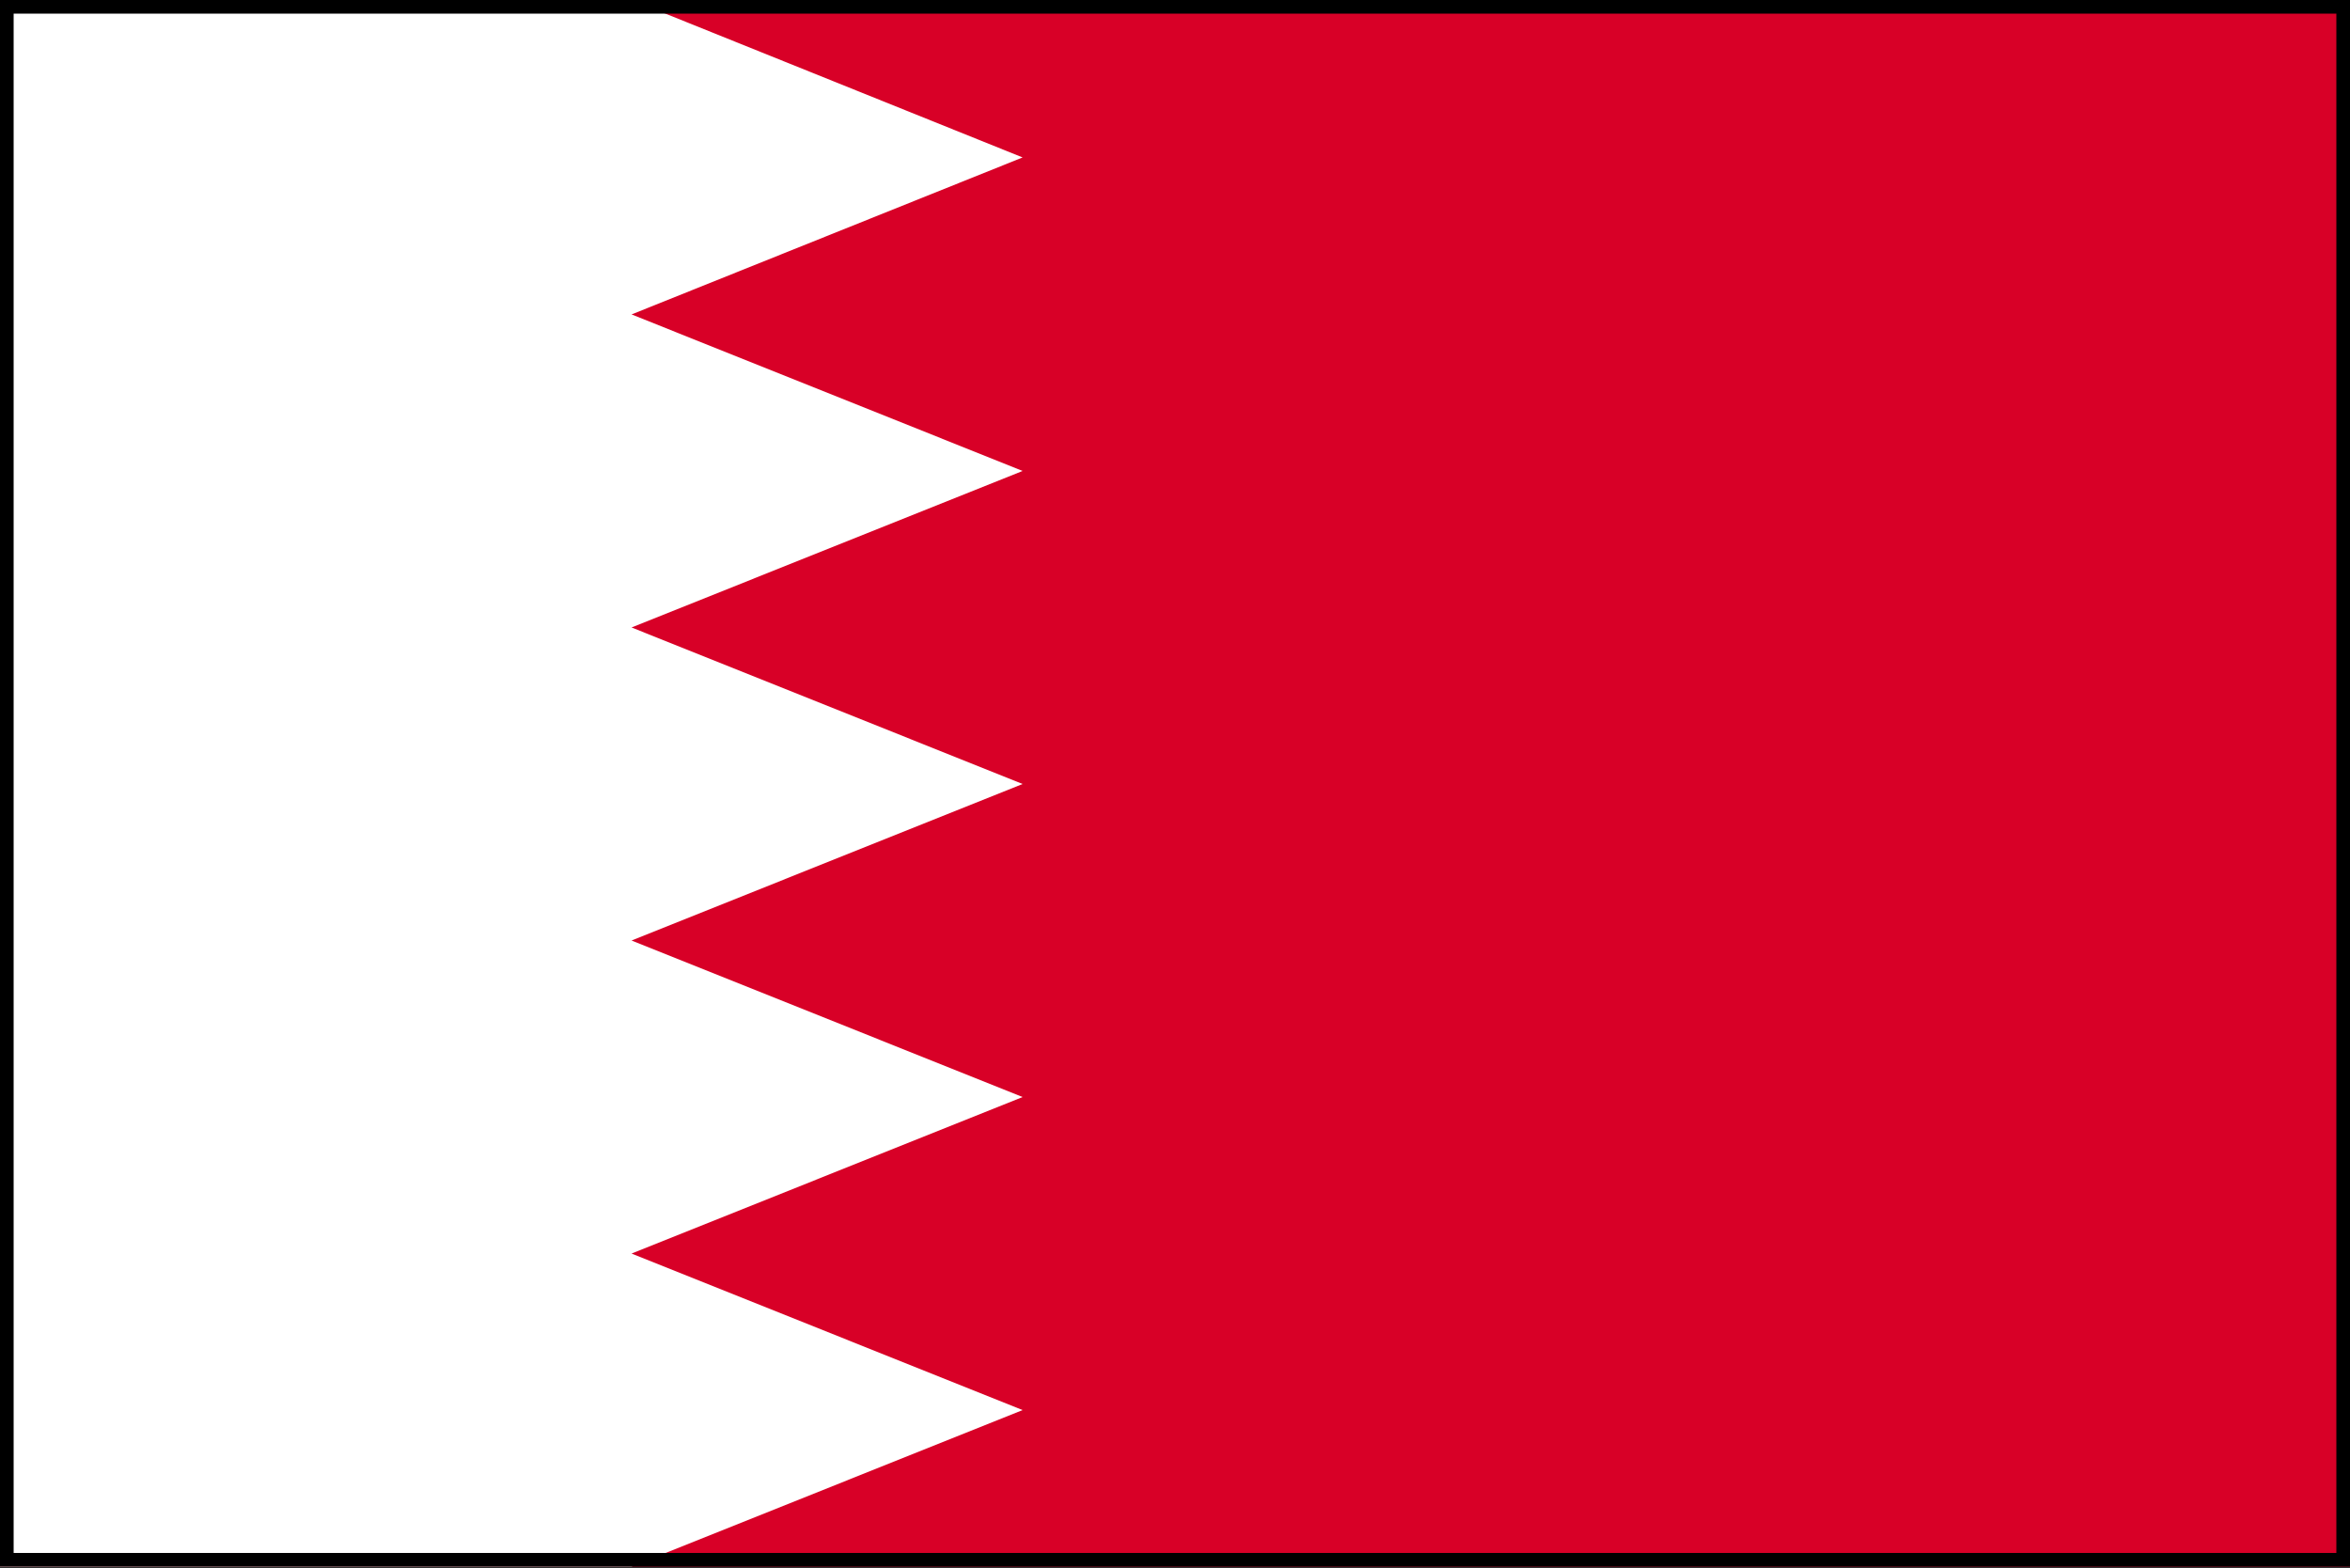 <?xml version="1.0" encoding="UTF-8"?> <svg xmlns="http://www.w3.org/2000/svg" width="517" height="345" viewBox="0 0 517 345" fill="none"><rect x="0" y="0" width="517" height="345" fill="#333333" stroke="none"/><g clip-path="url(#clip0_302_176)"><path d="M0 0H517V344.633H0V0Z" fill="#D80027"></path><path d="M224.976 34.635L138.944 69.169L224.976 103.602L138.944 138.035L224.976 172.468L138.944 206.901L224.976 241.334L138.944 275.767L224.976 310.2L138.944 344.633H0V0H138.944L224.976 34.635Z" fill="white"></path></g><rect x="1.5" y="1.5" width="514" height="341.633" stroke="black" stroke-width="3"></rect><defs><clipPath id="clip0_302_176"><rect width="517" height="344.633" fill="white"></rect></clipPath></defs></svg> 